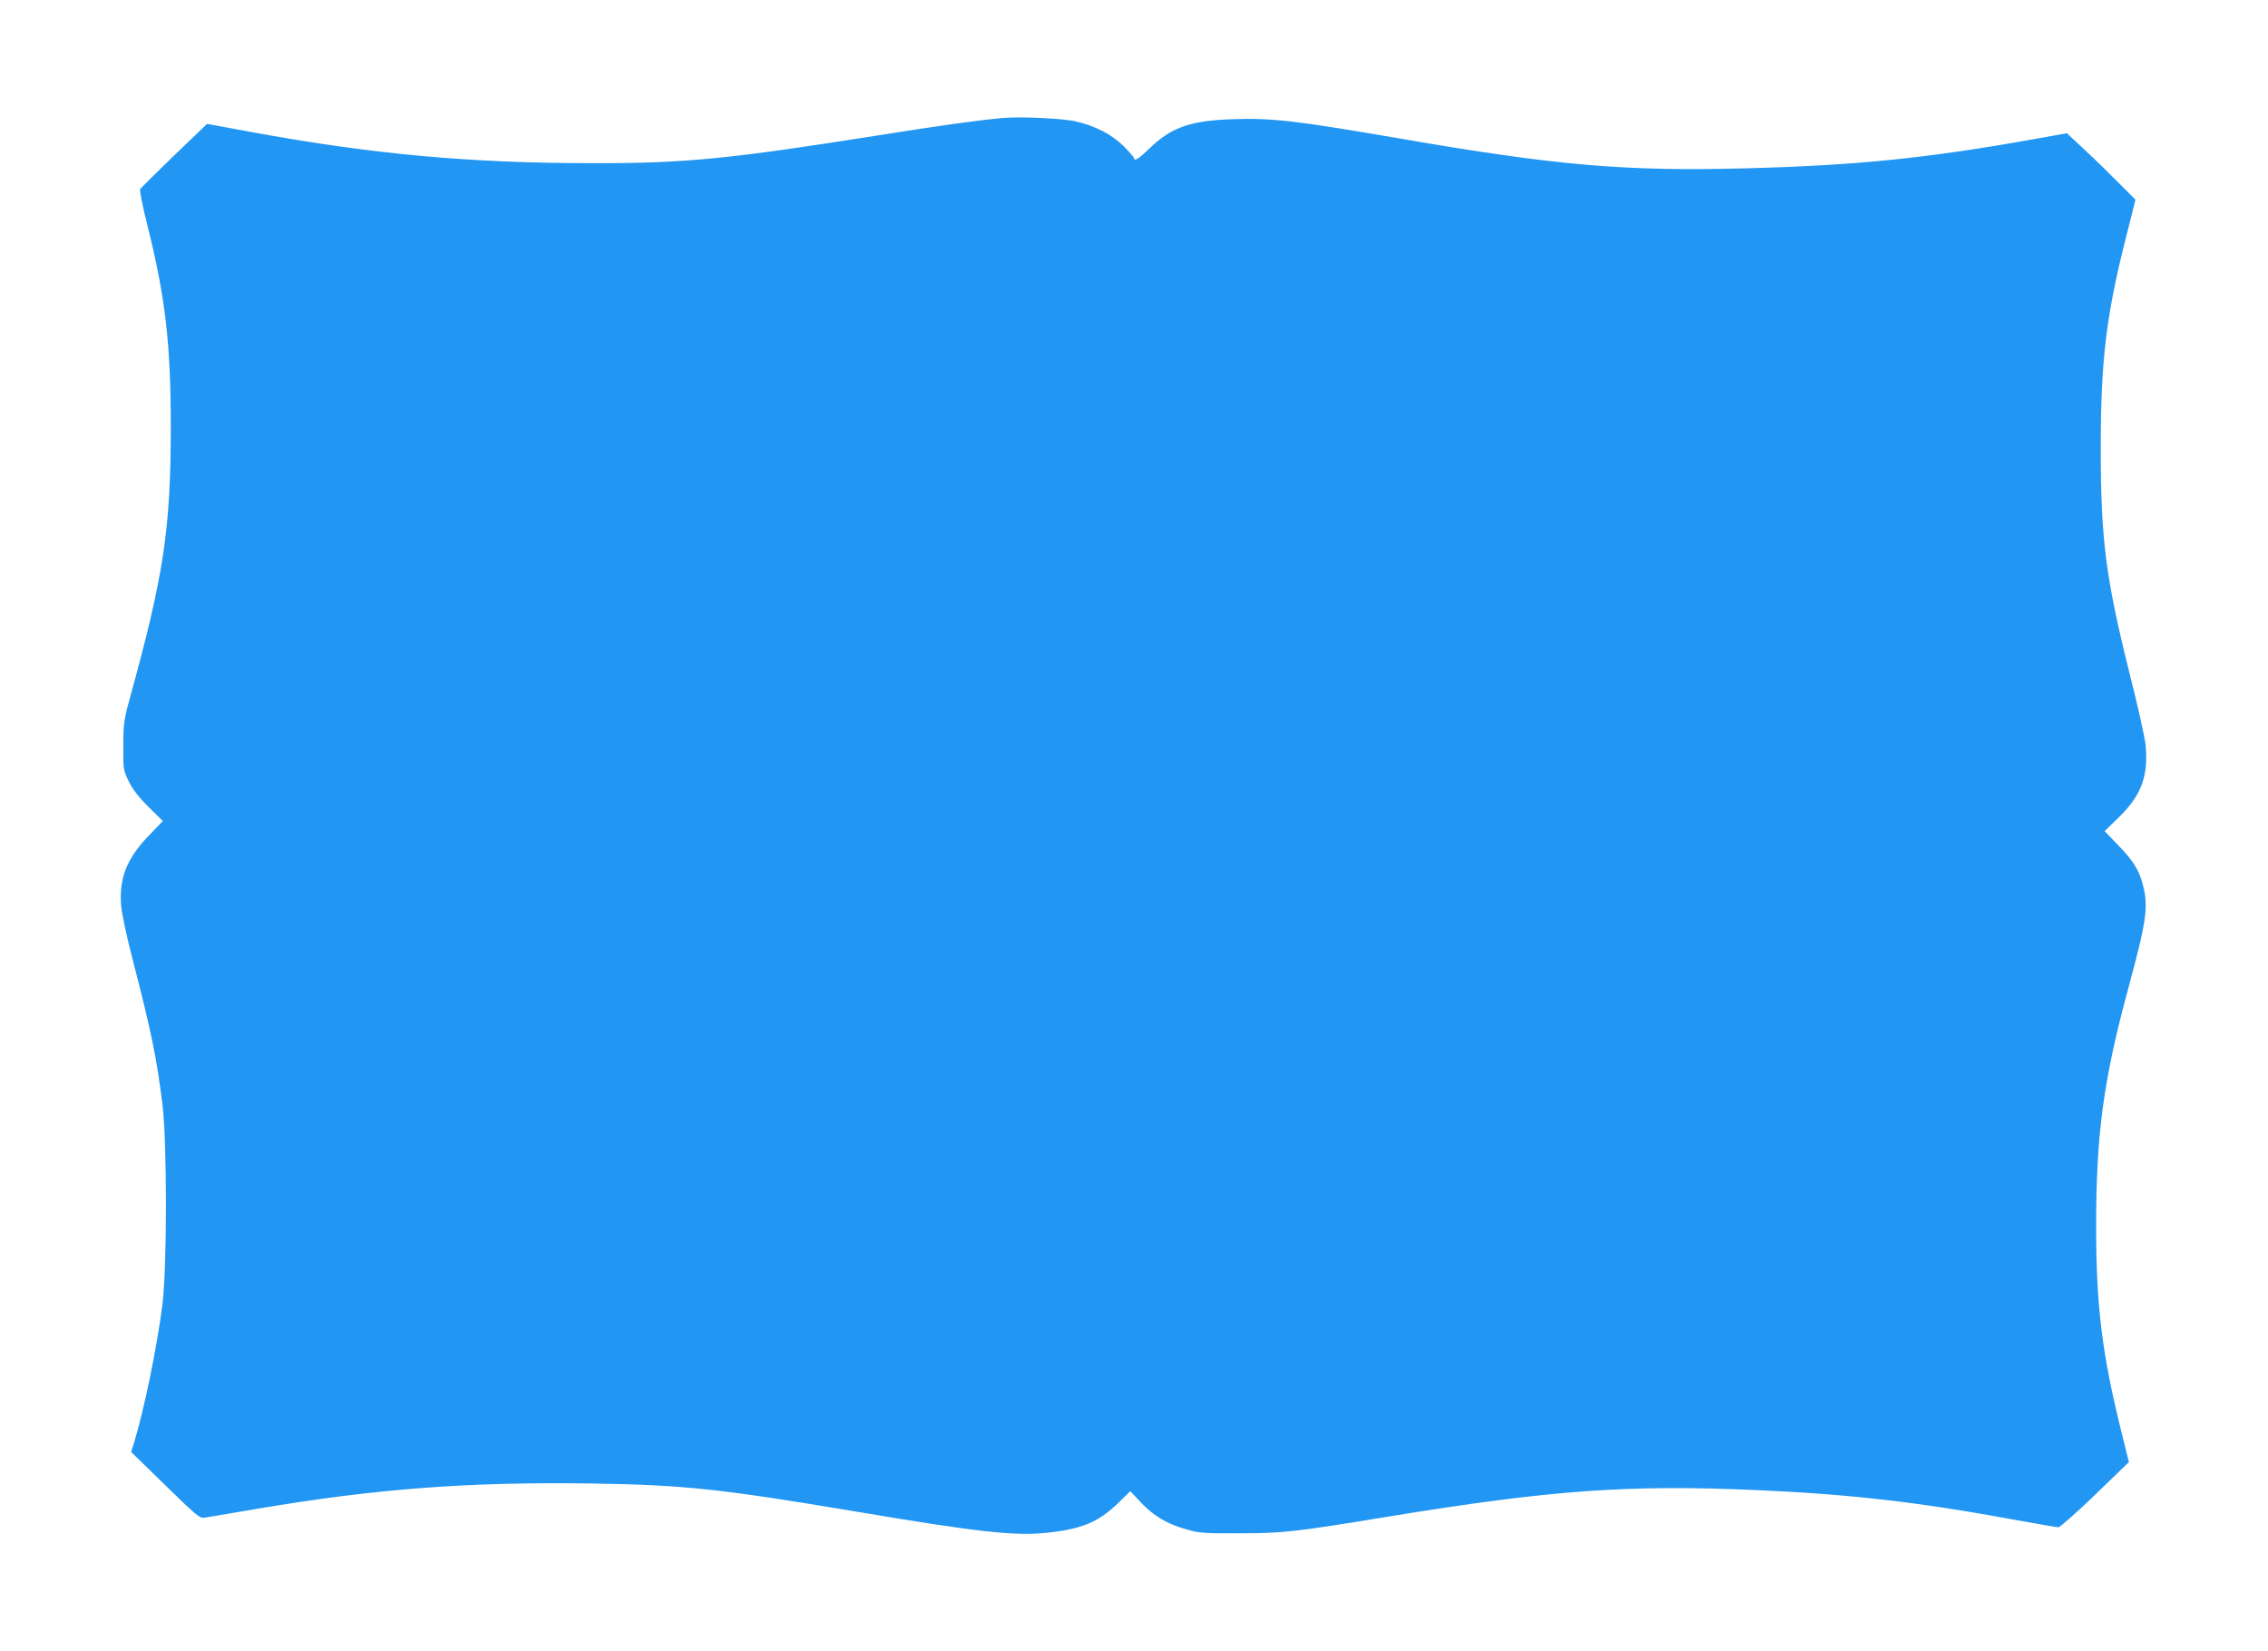 <?xml version="1.0" standalone="no"?>
<!DOCTYPE svg PUBLIC "-//W3C//DTD SVG 20010904//EN"
 "http://www.w3.org/TR/2001/REC-SVG-20010904/DTD/svg10.dtd">
<svg version="1.0" xmlns="http://www.w3.org/2000/svg"
 width="1280pt" height="932pt" viewBox="0 0 1280 932"
 preserveAspectRatio="xMidYMid meet">
<g transform="translate(0,932) scale(0.1,-0.1)"
fill="#2196f3" stroke="none">
<path d="M5660 8654 c-146 -13 -351 -42 -710 -99 -834 -132 -1085 -157 -1602
-156 -695 0 -1243 50 -1931 176 l-248 46 -186 -178 c-101 -98 -188 -184 -192
-191 -4 -7 14 -97 40 -200 103 -412 133 -673 133 -1147 -1 -575 -40 -833 -231
-1525 -34 -124 -37 -146 -37 -270 -1 -133 0 -137 31 -201 23 -46 57 -90 112
-144 l80 -79 -79 -82 c-126 -131 -169 -242 -156 -398 4 -44 32 -177 63 -295
109 -422 137 -561 170 -826 26 -217 26 -913 0 -1125 -31 -245 -102 -590 -161
-785 l-16 -50 193 -188 c176 -172 194 -187 222 -183 17 3 149 25 295 50 673
114 1195 153 1890 143 520 -8 726 -30 1488 -158 701 -118 903 -140 1090 -119
191 21 284 61 394 168 l67 66 58 -62 c72 -77 149 -123 256 -153 75 -22 100
-24 302 -23 244 0 310 7 839 94 925 151 1352 181 2076 150 531 -23 928 -69
1478 -171 116 -21 220 -39 230 -39 9 1 102 83 207 184 l190 184 -43 173 c-109
441 -142 707 -142 1160 0 521 42 829 185 1354 99 366 111 449 79 570 -21 83
-55 138 -142 227 l-74 77 80 78 c128 125 168 233 151 410 -5 43 -44 220 -88
393 -136 543 -165 762 -165 1280 0 491 30 745 141 1184 l55 219 -89 89 c-48
49 -135 134 -193 188 l-105 98 -190 -34 c-597 -107 -1003 -148 -1620 -164
-684 -18 -1070 15 -1965 170 -582 100 -713 115 -938 107 -234 -8 -341 -46
-463 -163 -60 -59 -89 -77 -89 -56 0 4 -26 34 -57 66 -68 67 -162 116 -273
141 -73 17 -313 28 -410 19z"/>
</g>
</svg>
